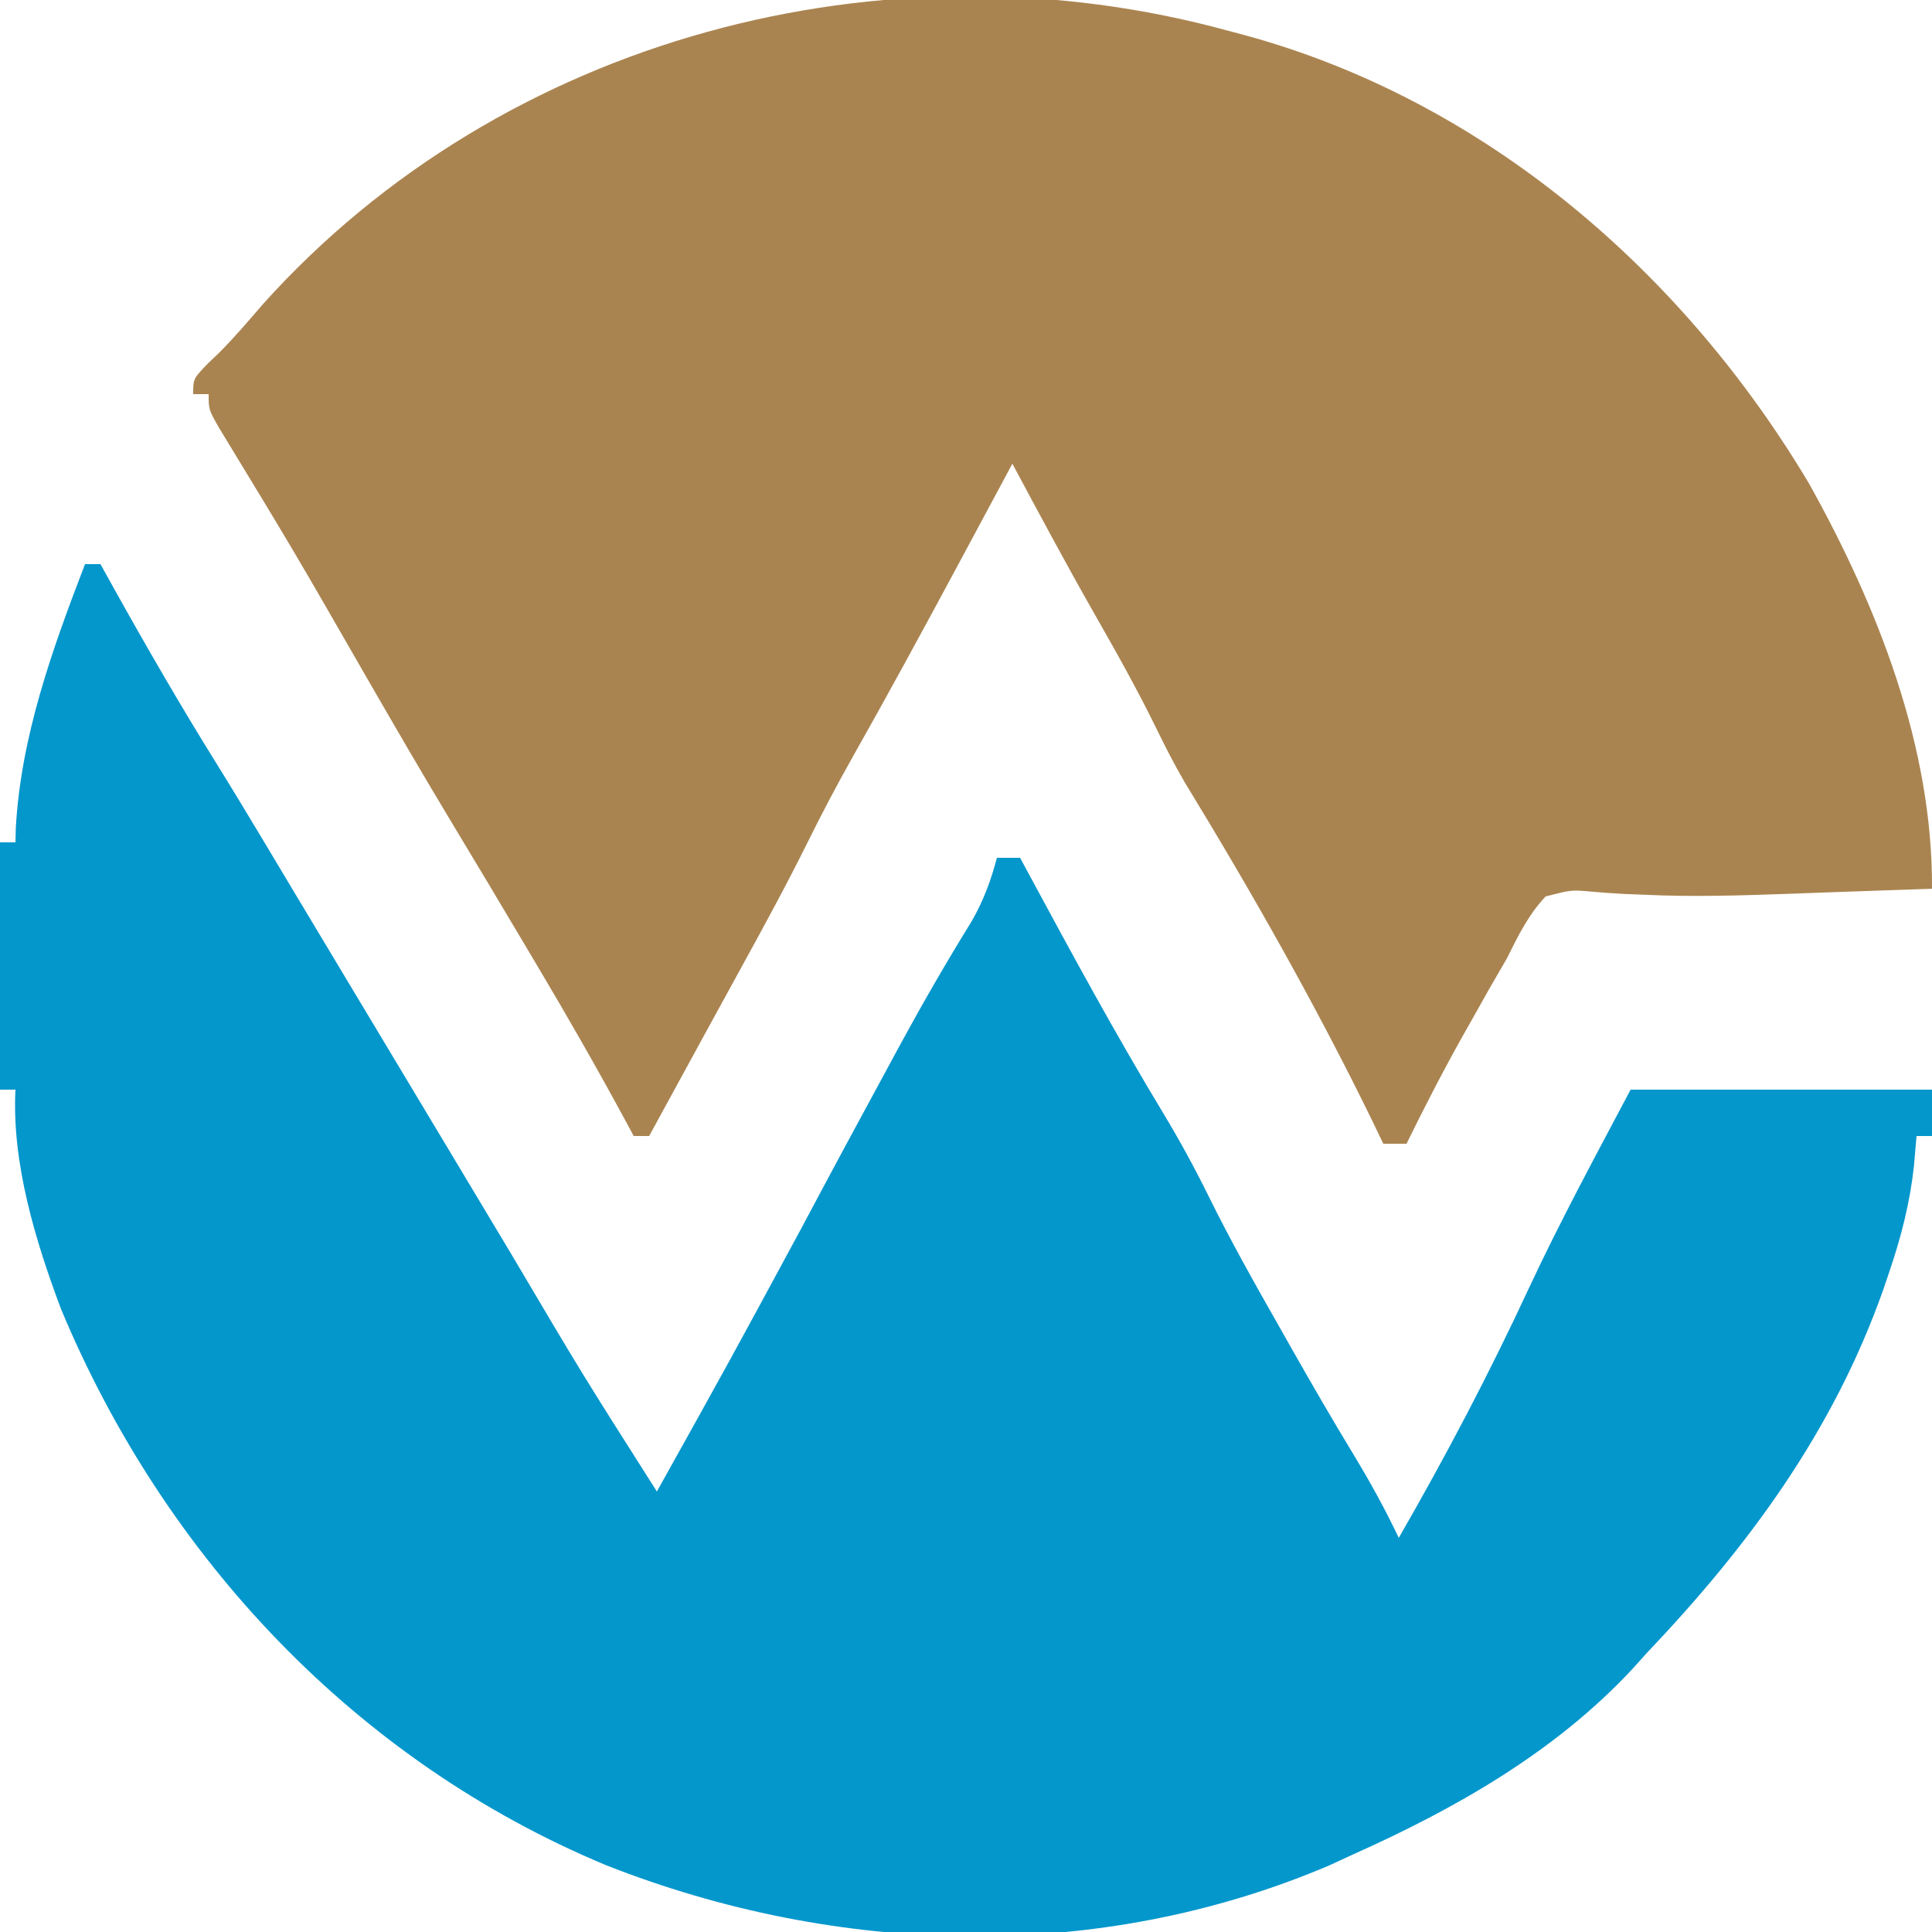 <?xml version="1.0" encoding="UTF-8"?>
<svg version="1.1" xmlns="http://www.w3.org/2000/svg" width="250" height="250">
<path d="M0 0 C0.66 0 1.32 0 2 0 C2.557 1.004 3.114 2.008 3.688 3.043 C7.963 10.718 12.341 18.291 16.984 25.75 C19.105 29.169 21.184 32.61 23.25 36.062 C23.62 36.68 23.989 37.297 24.37 37.933 C25.157 39.248 25.943 40.563 26.73 41.878 C29.087 45.817 31.45 49.752 33.812 53.688 C34.84 55.4 35.867 57.112 36.895 58.824 C37.408 59.681 37.922 60.537 38.452 61.419 C43.012 69.02 43.012 69.02 44.508 71.513 C45.502 73.17 46.496 74.827 47.49 76.483 C50.043 80.736 52.593 84.99 55.141 89.246 C64.323 104.777 64.323 104.777 74 120 C83.436 103.069 83.436 103.069 92.652 86.017 C96.442 78.888 100.27 71.781 104.125 64.688 C104.616 63.781 105.106 62.874 105.612 61.94 C108.524 56.592 111.558 51.347 114.76 46.166 C116.26 43.546 117.233 40.916 118 38 C118.99 38 119.98 38 121 38 C121.311 38.577 121.622 39.155 121.943 39.75 C127.657 50.336 133.381 60.899 139.613 71.191 C141.691 74.652 143.599 78.144 145.383 81.766 C148.192 87.465 151.295 92.979 154.438 98.5 C154.985 99.468 155.532 100.436 156.096 101.434 C158.746 106.108 161.437 110.749 164.223 115.344 C166.33 118.829 168.257 122.32 170 126 C176.067 115.458 181.684 104.798 186.804 93.761 C190.908 84.974 195.436 76.621 200 68 C212.87 68 225.74 68 239 68 C239 69.98 239 71.96 239 74 C238.34 74 237.68 74 237 74 C236.887 75.31 236.773 76.619 236.656 77.969 C236.124 82.7 235.026 87 233.5 91.5 C233.24 92.269 232.98 93.038 232.712 93.83 C226.223 112.2 215.304 127.01 202 141 C201.429 141.636 200.858 142.271 200.27 142.926 C190.272 153.695 177.276 161.074 164 167 C162.98 167.471 161.961 167.941 160.91 168.426 C131.085 181.085 97.33 180.134 67.431 168.359 C35.102 154.898 10.297 128.542 -3.107 96.38 C-6.417 87.56 -9.49 77.488 -9 68 C-9.66 68 -10.32 68 -11 68 C-11 57.44 -11 46.88 -11 36 C-10.34 36 -9.68 36 -9 36 C-8.986 35.403 -8.972 34.806 -8.957 34.191 C-8.303 22.293 -4.24 11.045 0 0 Z " fill="#0497CC" transform="translate(11,73)"/>
<path d="M0 0 C1.001 0.265 1.001 0.265 2.022 0.535 C33.212 9.02 58.845 31.258 75.125 58.633 C83.965 74.508 91.106 92.597 91 111 C86.945 111.146 82.889 111.287 78.834 111.425 C76.693 111.5 74.553 111.58 72.413 111.66 C66.228 111.881 60.074 112.073 53.887 111.785 C53.023 111.75 52.159 111.716 51.269 111.68 C49.718 111.604 48.169 111.495 46.624 111.348 C44.288 111.156 44.288 111.156 41 112 C38.769 114.384 37.441 117.091 36 120 C35.235 121.337 34.463 122.671 33.684 124 C32.933 125.332 32.184 126.666 31.438 128 C31.064 128.66 30.691 129.32 30.307 130 C27.724 134.599 25.329 139.267 23 144 C22.01 144 21.02 144 20 144 C19.573 143.112 19.147 142.224 18.707 141.309 C11.353 126.209 3.064 111.581 -5.686 97.248 C-7.001 94.999 -8.173 92.717 -9.312 90.375 C-11.82 85.24 -14.607 80.285 -17.439 75.324 C-21.071 68.943 -24.534 62.472 -28 56 C-28.372 56.693 -28.743 57.387 -29.126 58.101 C-30.875 61.36 -32.624 64.618 -34.375 67.875 C-34.692 68.465 -35.009 69.055 -35.336 69.663 C-39.726 77.827 -44.154 85.968 -48.714 94.039 C-50.709 97.588 -52.6 101.167 -54.406 104.816 C-57.108 110.27 -60.006 115.605 -62.938 120.938 C-63.437 121.85 -63.937 122.762 -64.451 123.701 C-65.454 125.531 -66.457 127.361 -67.46 129.191 C-69.981 133.79 -72.49 138.395 -75 143 C-75.66 143 -76.32 143 -77 143 C-77.36 142.331 -77.72 141.661 -78.091 140.972 C-81.694 134.312 -85.441 127.757 -89.312 121.25 C-90.165 119.812 -90.165 119.812 -91.035 118.344 C-94.212 112.989 -97.41 107.646 -100.625 102.312 C-104.365 96.108 -107.997 89.845 -111.616 83.569 C-120.947 67.335 -120.947 67.335 -130.672 51.335 C-132 49 -132 49 -132 47 C-132.66 47 -133.32 47 -134 47 C-134 45 -134 45 -132.062 43 C-131.601 42.56 -131.14 42.121 -130.664 41.668 C-128.642 39.641 -126.809 37.48 -124.938 35.312 C-93.879 0.769 -44.437 -12.205 0 0 Z " fill="#AA8450" transform="translate(159,4)"/>
</svg>
